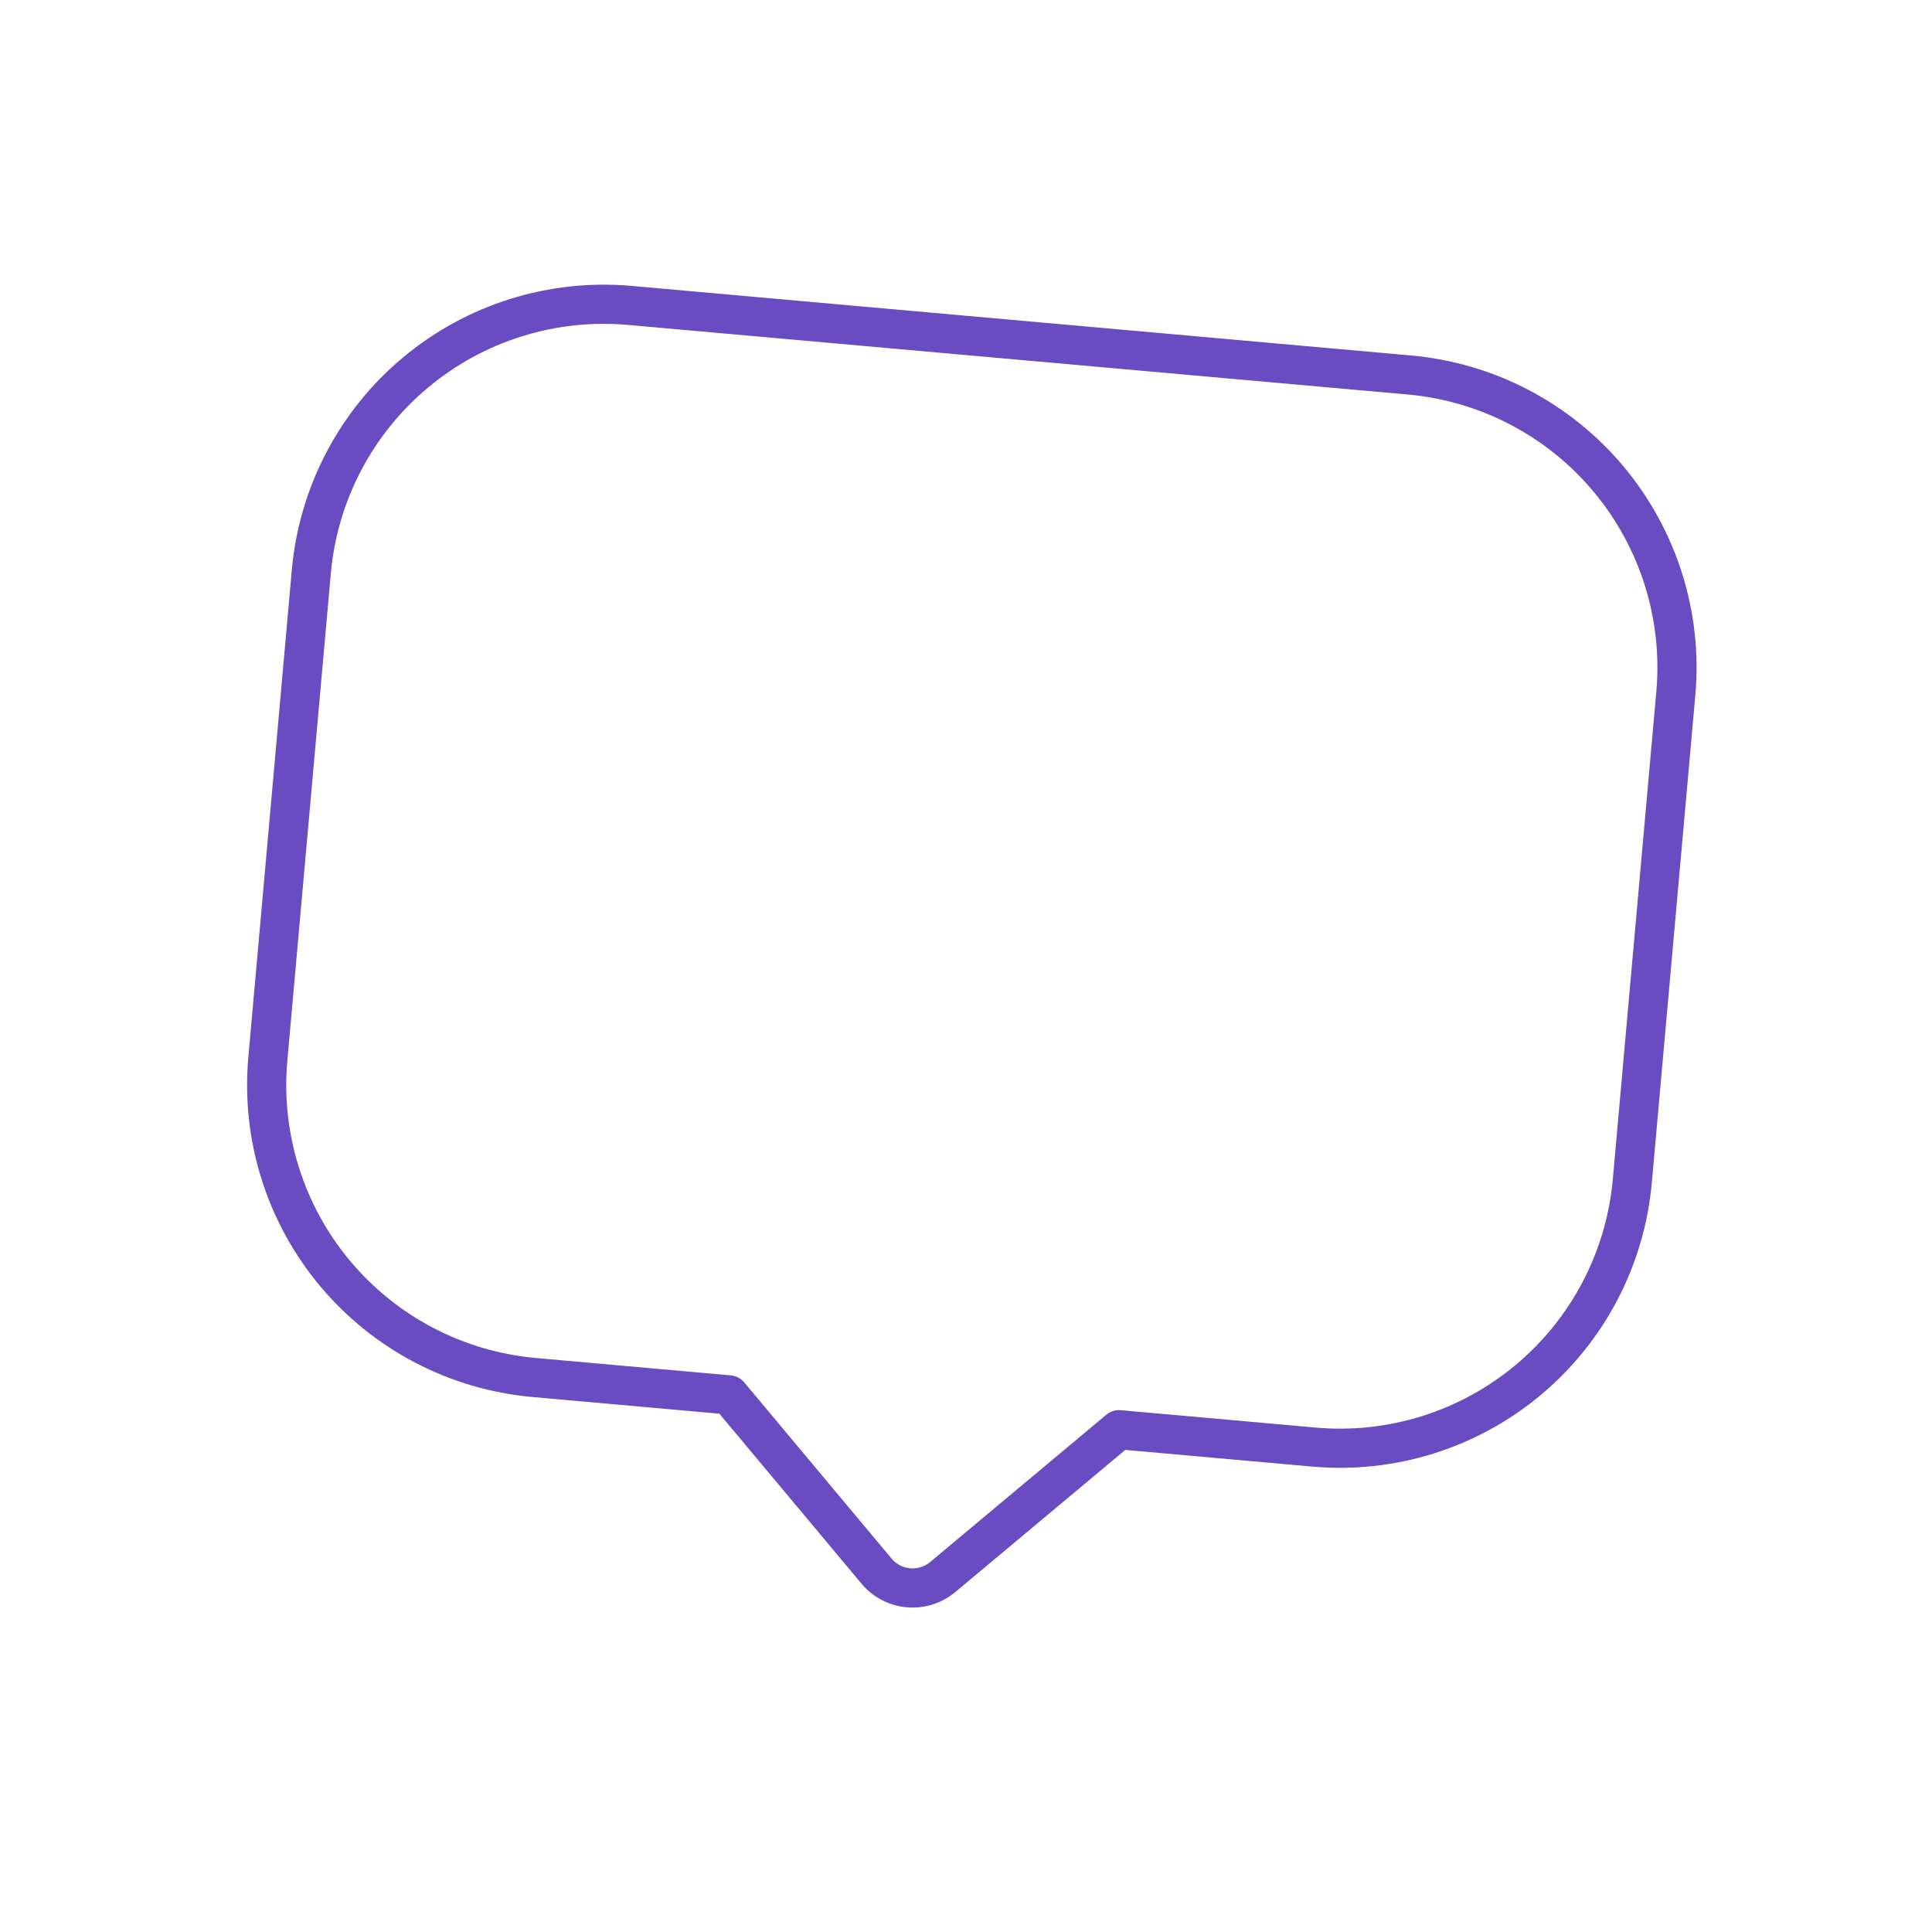 <svg width="148" height="148" viewBox="0 0 148 148" fill="none" xmlns="http://www.w3.org/2000/svg">
<path d="M128.376 53.122L125.045 90.45C124.784 93.392 123.946 96.254 122.578 98.871C121.211 101.489 119.341 103.812 117.075 105.707C114.81 107.601 112.193 109.031 109.375 109.914C106.556 110.797 103.592 111.116 100.65 110.853L85.717 109.52L72.302 120.738C71.934 121.064 71.504 121.311 71.037 121.465C70.57 121.618 70.077 121.675 69.588 121.631C69.099 121.588 68.624 121.445 68.192 121.211C67.759 120.977 67.38 120.657 67.076 120.271L55.858 106.856L40.914 105.522C37.973 105.26 35.112 104.42 32.495 103.052C29.878 101.683 27.556 99.813 25.662 97.547C23.768 95.281 22.338 92.664 21.456 89.846C20.573 87.028 20.255 84.063 20.518 81.122L23.849 43.794C24.379 37.854 27.247 32.368 31.822 28.543C36.397 24.718 42.304 22.866 48.243 23.396L107.973 28.727C113.913 29.257 119.399 32.125 123.224 36.7C127.049 41.275 128.906 47.182 128.376 53.122Z" stroke="#6A4BC2" stroke-width="3" stroke-linecap="round" stroke-linejoin="round"/>
</svg>
